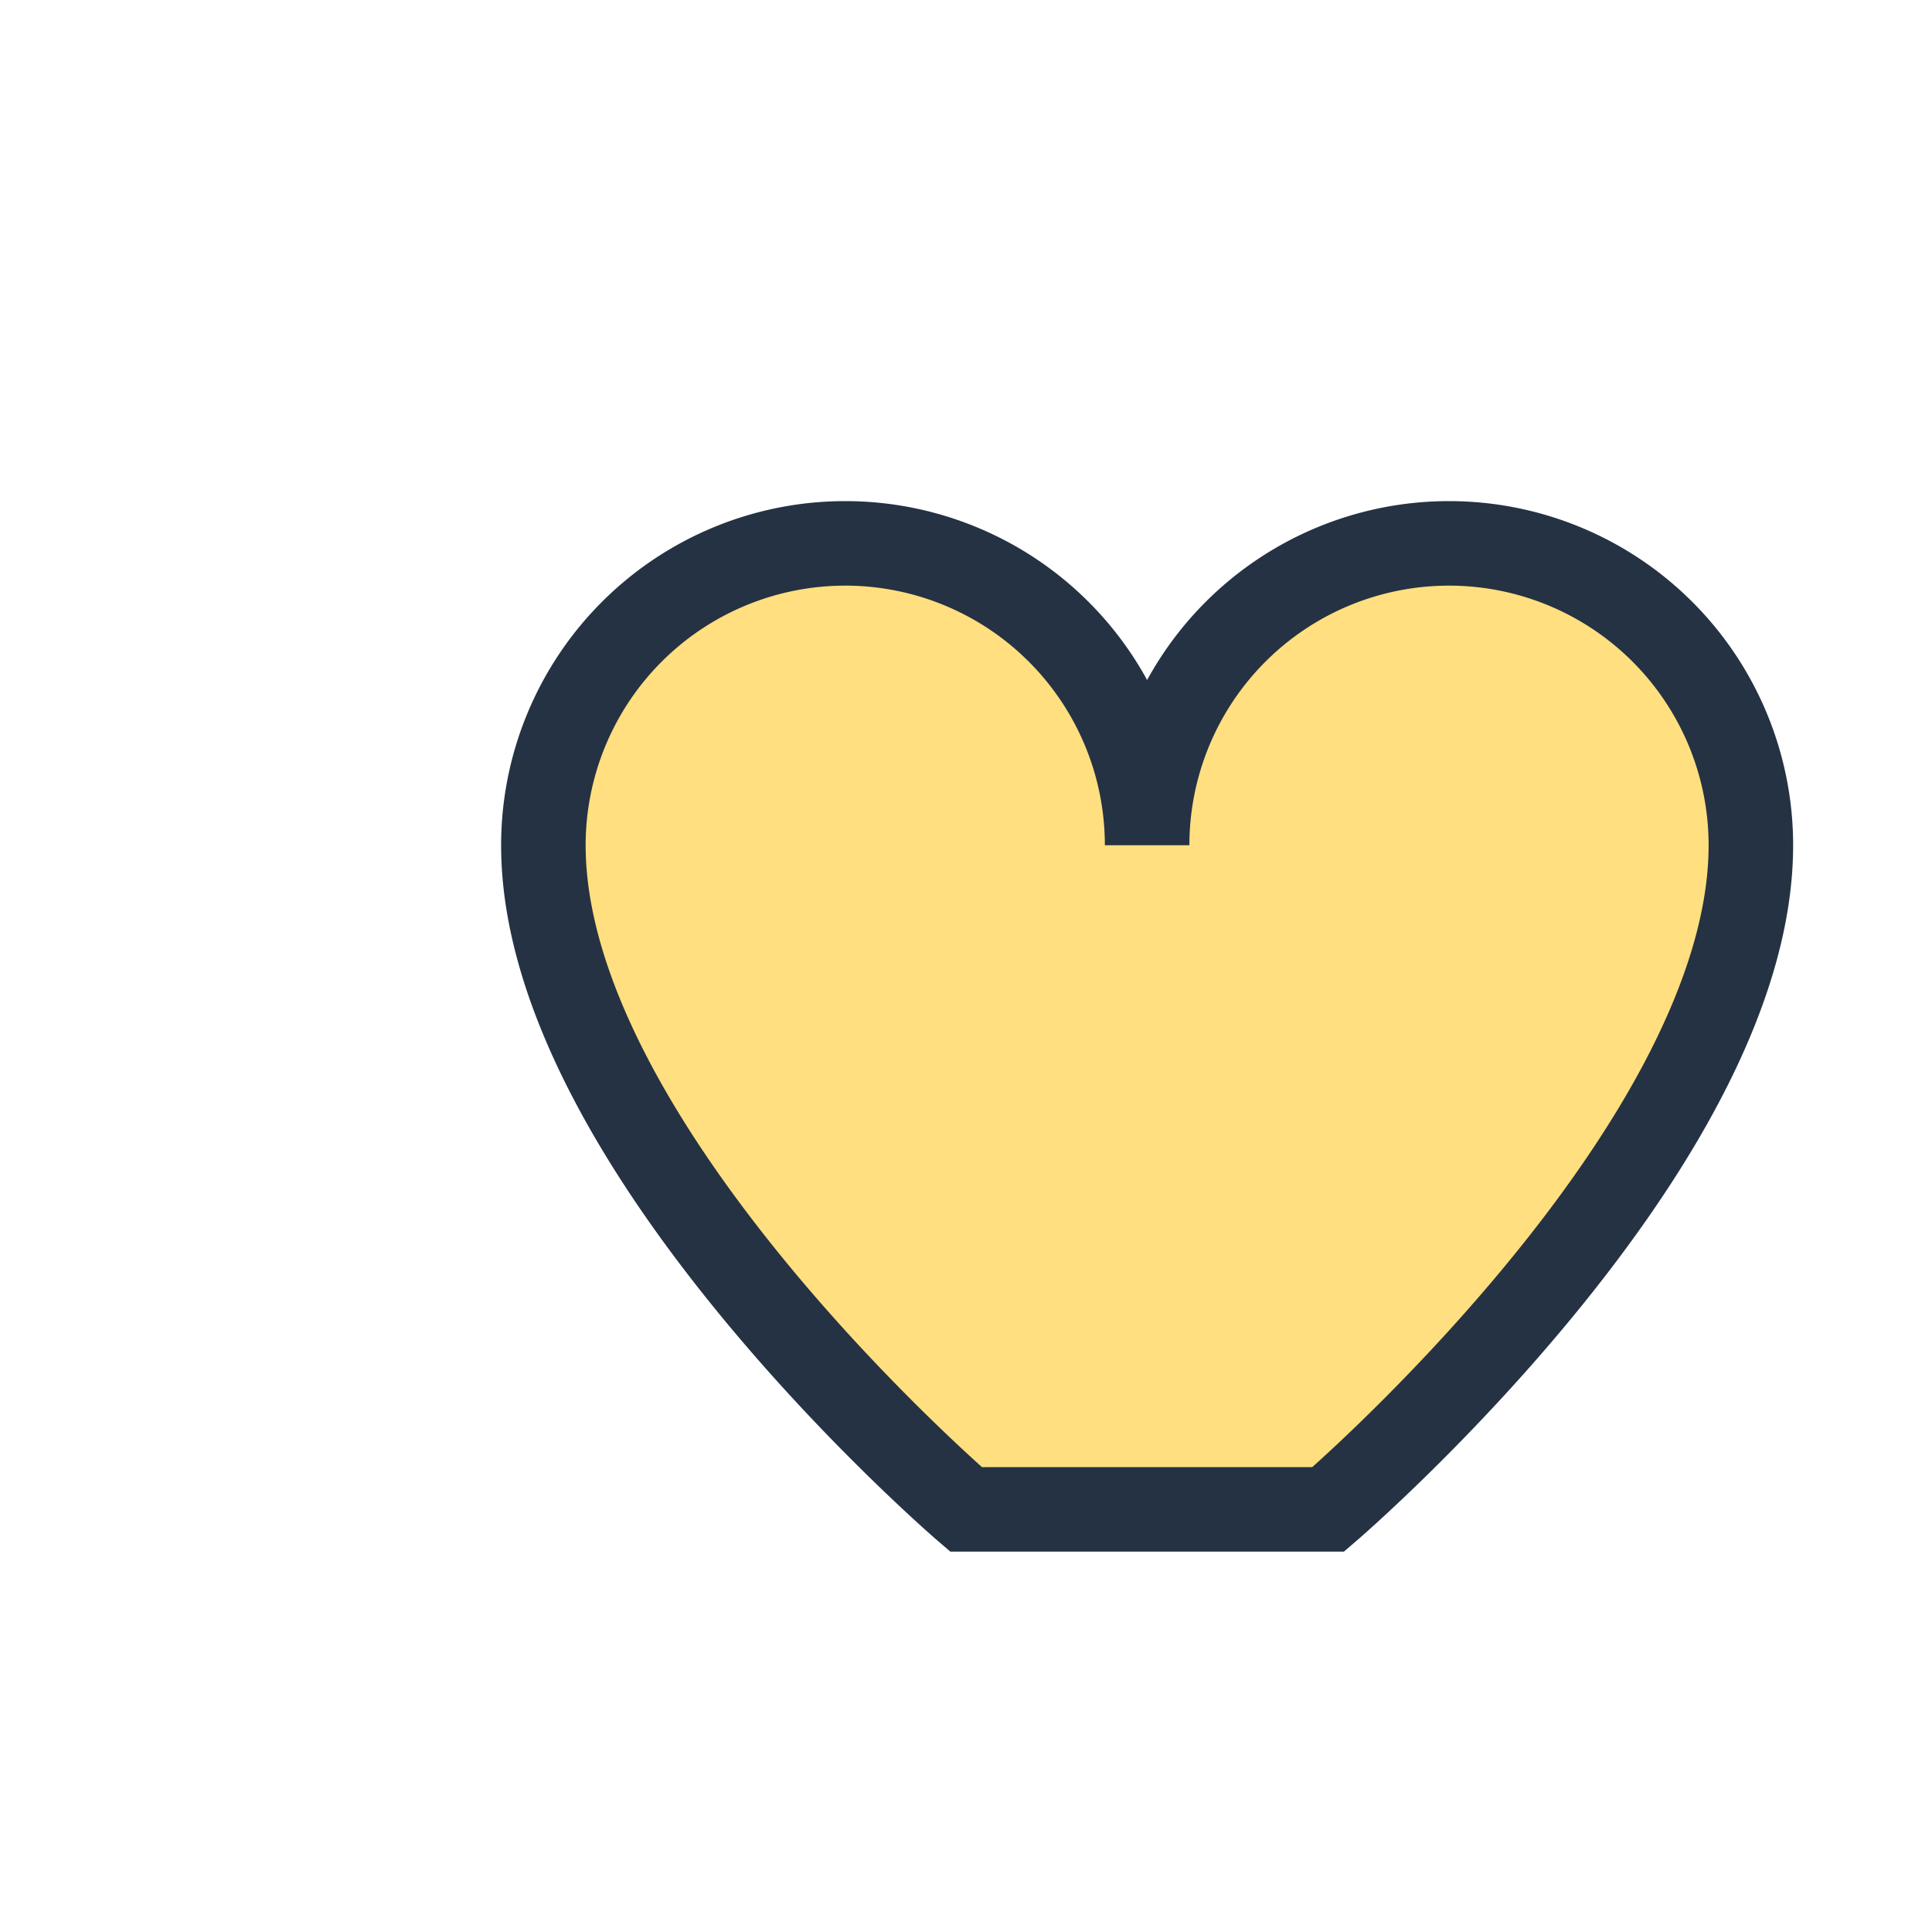 <?xml version="1.0" encoding="UTF-8"?>
<svg xmlns="http://www.w3.org/2000/svg" width="32" height="32" viewBox="0 0 32 32"><path d="M16 25s-7-6-7-11a5 5 0 0 1 10 0 5 5 0 0 1 10 0c0 5-7 11-7 11z" fill="#FFDF7F" stroke="#253243" stroke-width="1.4"/></svg>
